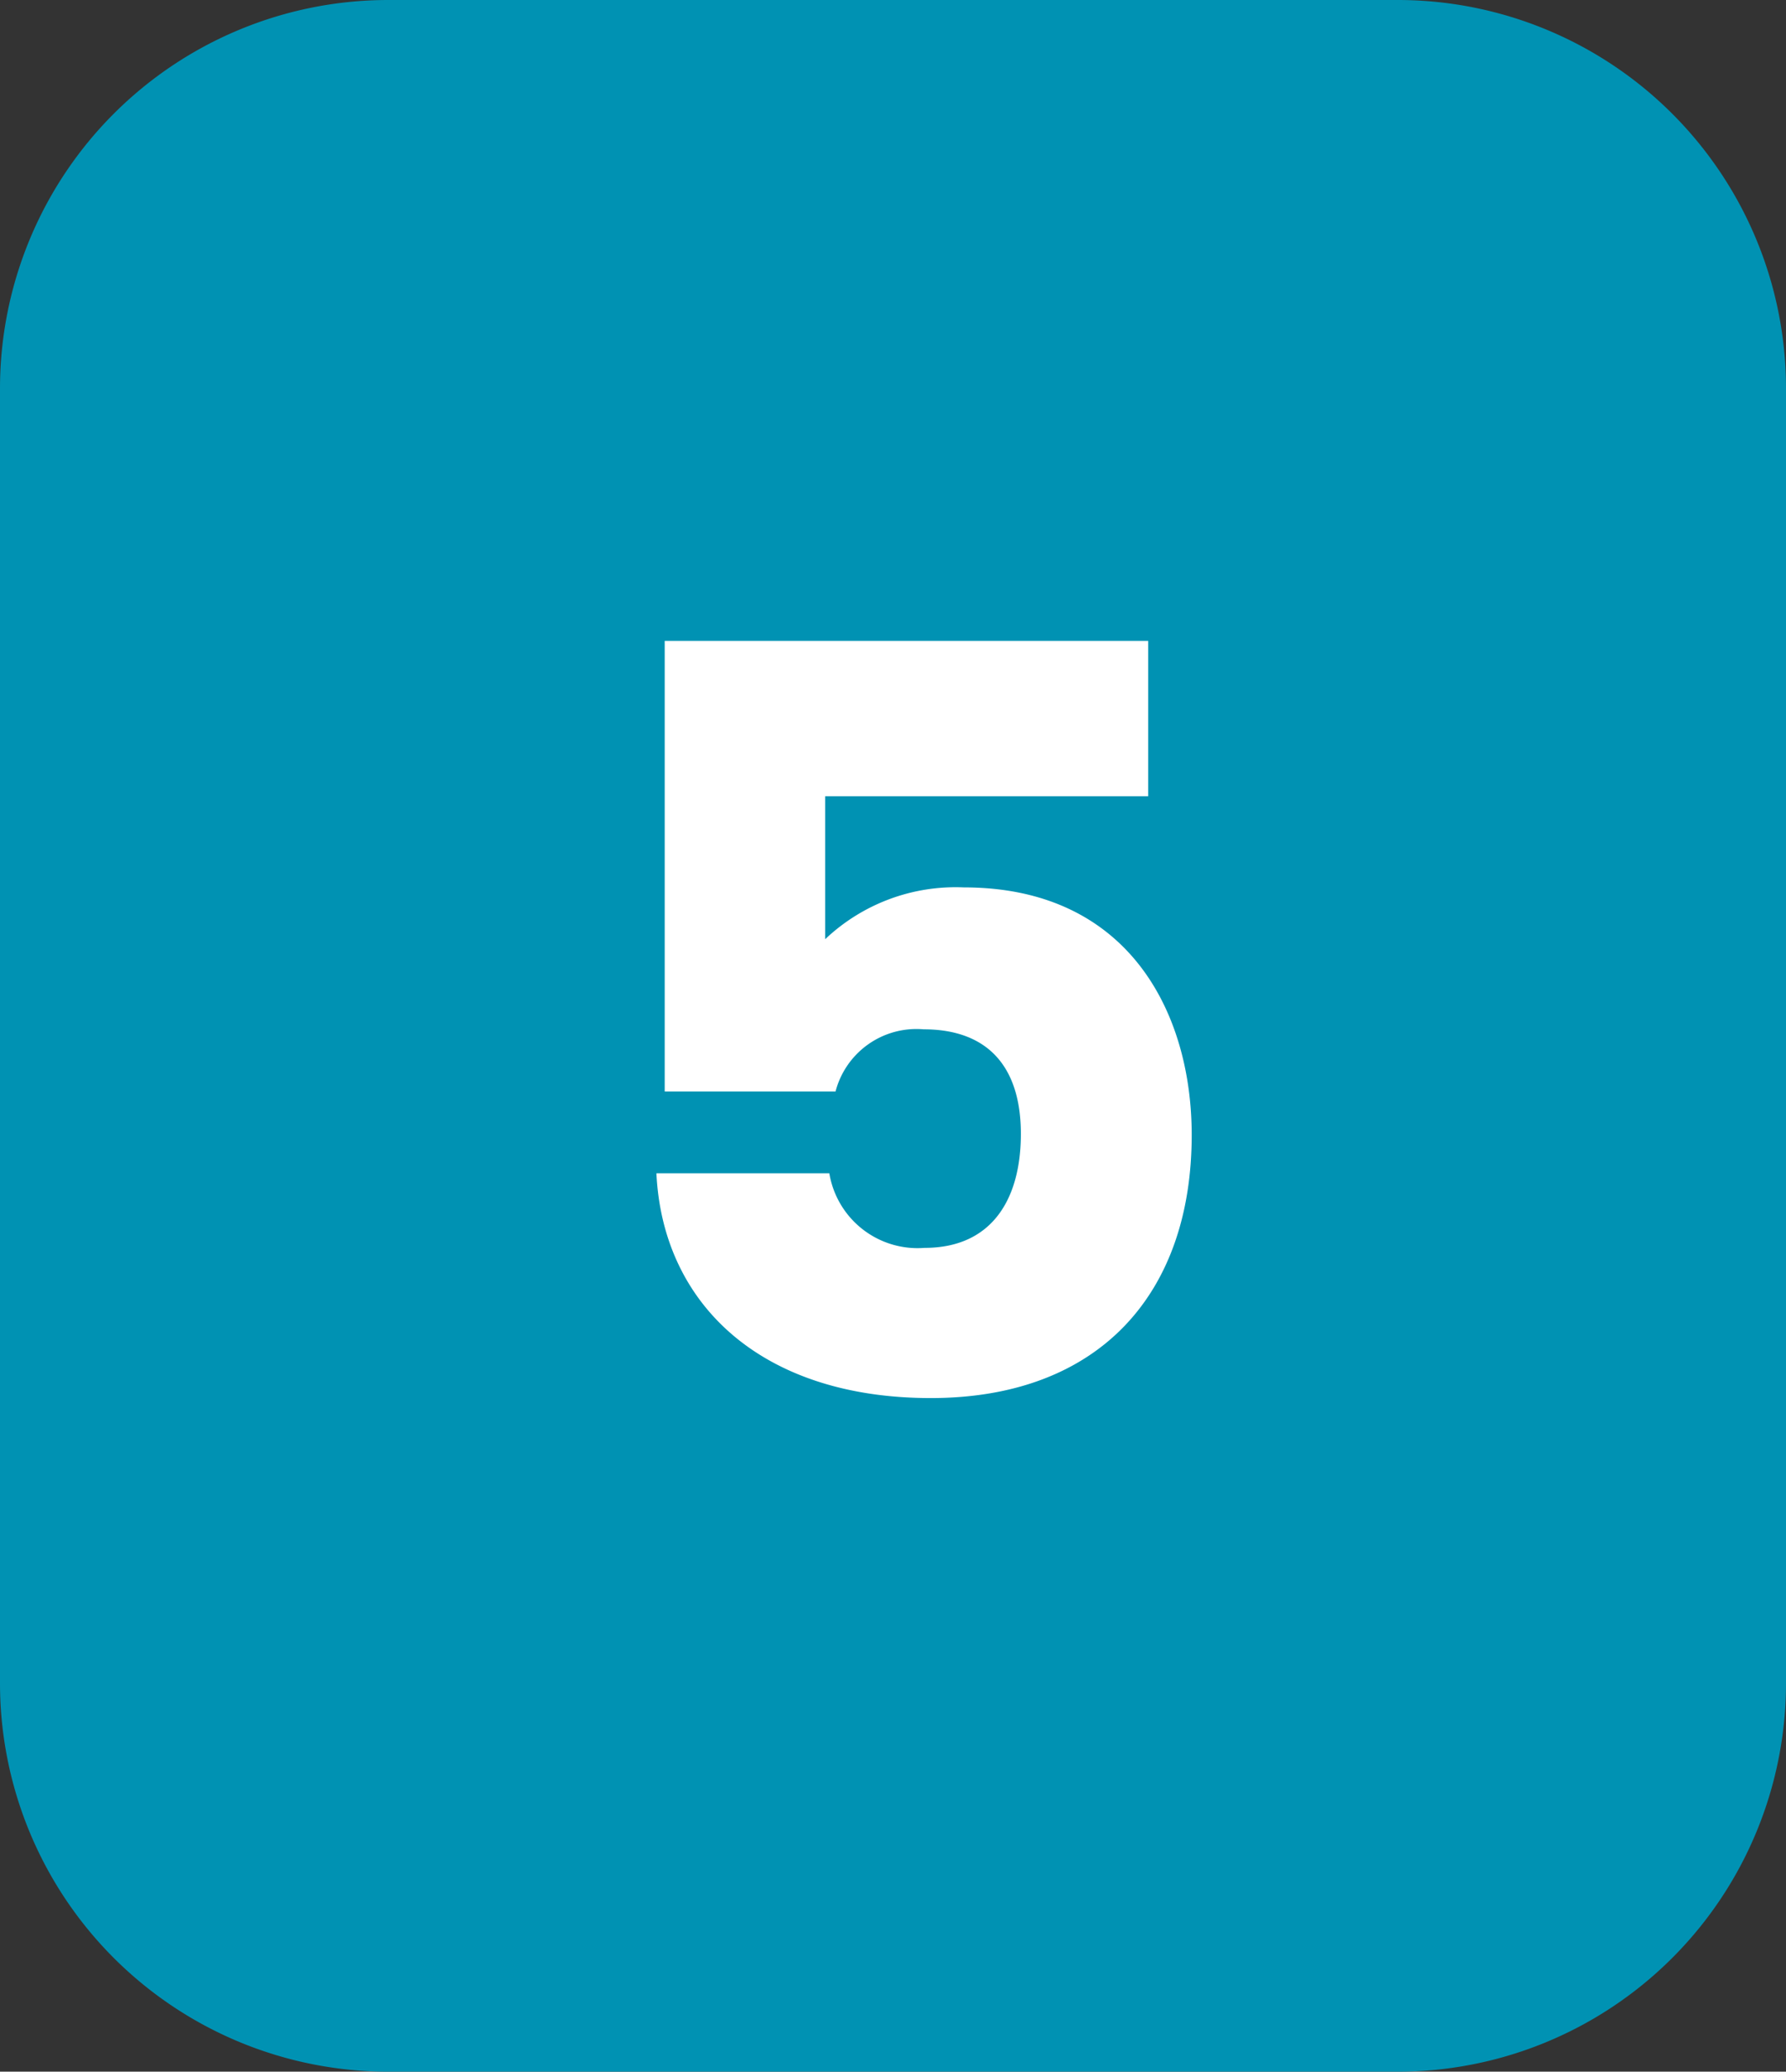 <svg xmlns="http://www.w3.org/2000/svg" width="69" height="80" viewBox="0 0 69 80"><rect x="0" y="0" width="69" height="80" fill="#333333" stroke="none"/><g id="Groupe_5" data-name="Groupe 5" transform="translate(-1027 -2600.012)"><path id="Trac&#xE9;_67481" data-name="Trac&#xE9; 67481" d="M15,0H54A15,15,0,0,1,69,15V65A15,15,0,0,1,54,80H15A15,15,0,0,1,0,65V15A15,15,0,0,1,15,0Z" transform="translate(1027 2600.012)" fill="#0092b3"></path><path id="Trac&#xE9;_67486" data-name="Trac&#xE9; 67486" d="M3.68-29.24v17.4h6.6a3.231,3.231,0,0,1,3.4-2.4c2.44,0,3.76,1.4,3.76,4.04,0,2.52-1.12,4.4-3.72,4.4a3.456,3.456,0,0,1-3.68-2.88H3.36C3.6-3.64,7.4,0,13.96,0c6.48,0,10.08-4,10.08-10.16,0-4.72-2.44-9.56-8.8-9.56a7.327,7.327,0,0,0-5.36,2v-5.52H22.36v-6Z" transform="translate(1049 2654)" fill="#fff"></path></g></svg>
